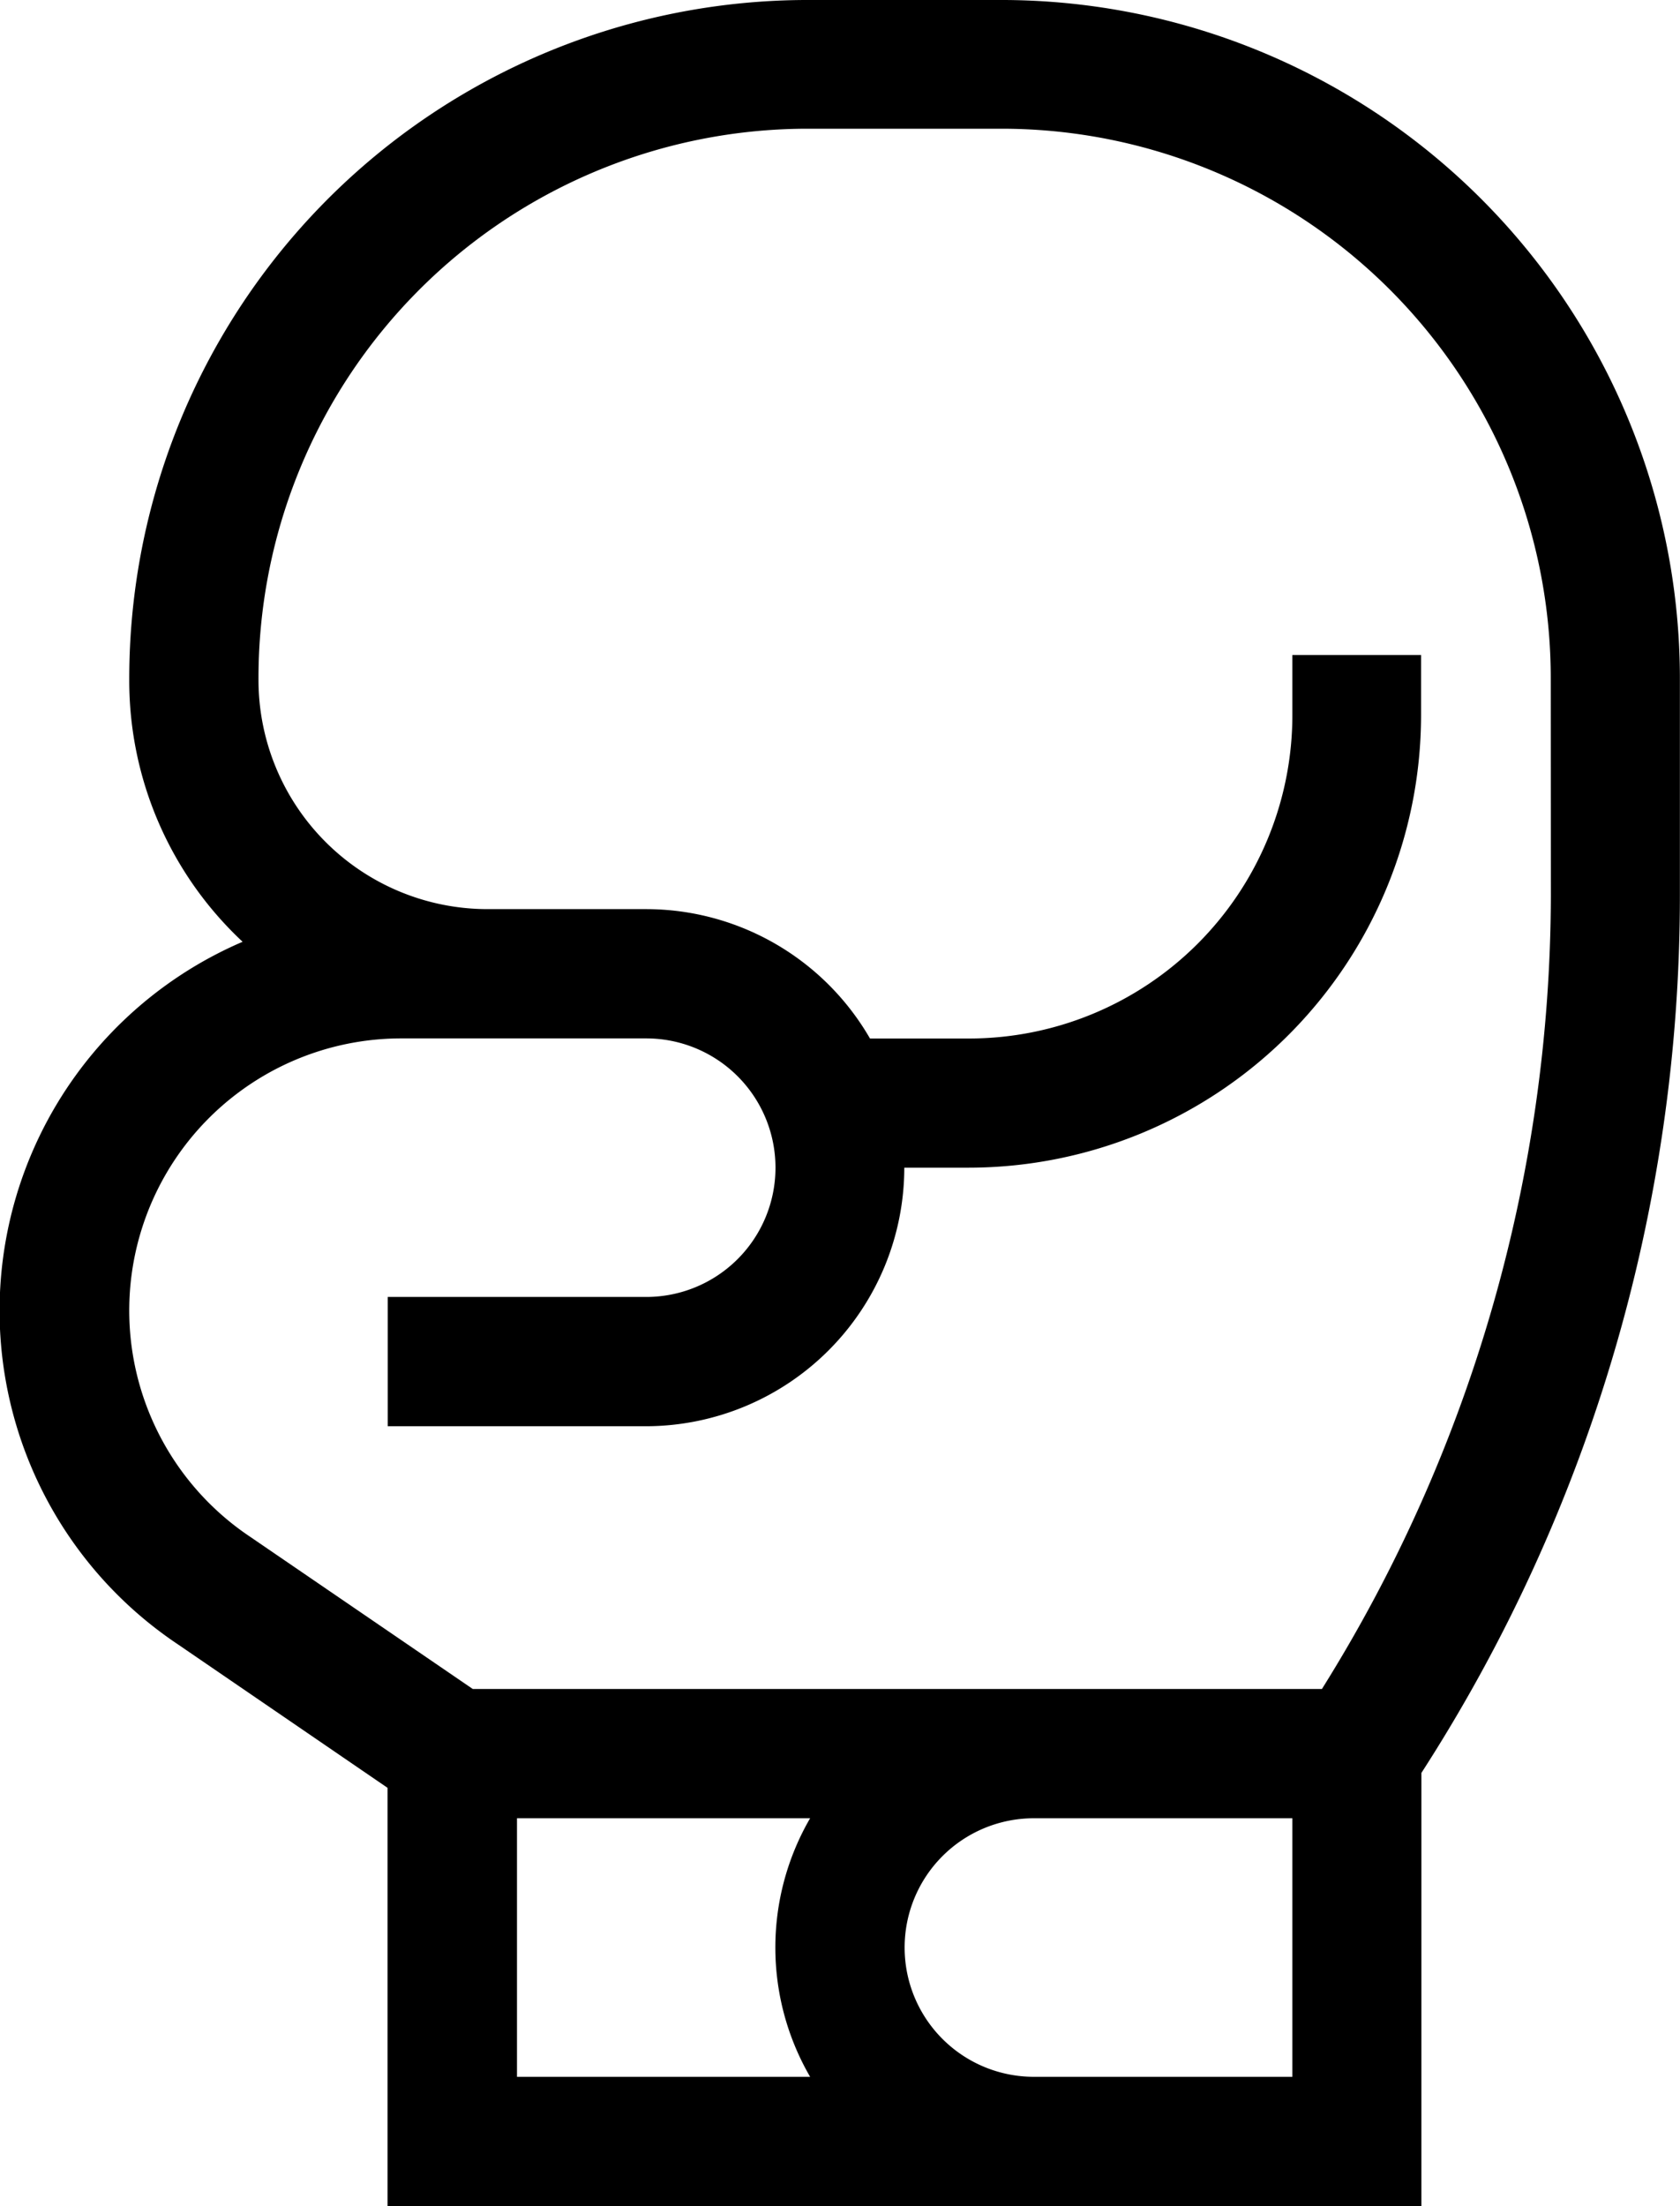 <svg xmlns="http://www.w3.org/2000/svg" width="15.234" height="20" viewBox="0 0 15.234 20">
    <defs>
        <clipPath id="a">
            <path fill="none" d="M0 0h15.234v20H0z"/>
        </clipPath>
    </defs>
    <g clip-path="url(#a)">
        <path d="M9.106 0H7.3a6.154 6.154 0 0 0-6.128 6.167A3.238 3.238 0 0 0 2.2 8.538a3.639 3.639 0 0 0-.586 6.37l1.9 1.3V20h9.375v-3.927a14.664 14.664 0 0 0 2.344-7.954V6.167A6.154 6.154 0 0 0 9.106 0M4.688 18.828v-2.344h2.658a2.336 2.336 0 0 0 0 2.344Zm7.031 0H9.375a1.172 1.172 0 0 1 0-2.344h2.344Zm2.344-10.71a13.6 13.6 0 0 1-2.076 7.194h-7.7l-2.016-1.378a2.467 2.467 0 0 1 1.369-4.52h2.22a1.172 1.172 0 0 1 0 2.344H3.516v1.172h2.343A2.346 2.346 0 0 0 8.2 10.586h.586a4.106 4.106 0 0 0 4.1-4.1v-.548h-1.167v.547a2.933 2.933 0 0 1-2.93 2.93h-.9a2.345 2.345 0 0 0-2.03-1.173h-1.44a2.078 2.078 0 0 1-2.075-2.075 4.981 4.981 0 0 1 4.956-5h1.806a4.981 4.981 0 0 1 4.956 5Z"/>
    </g>
</svg>

